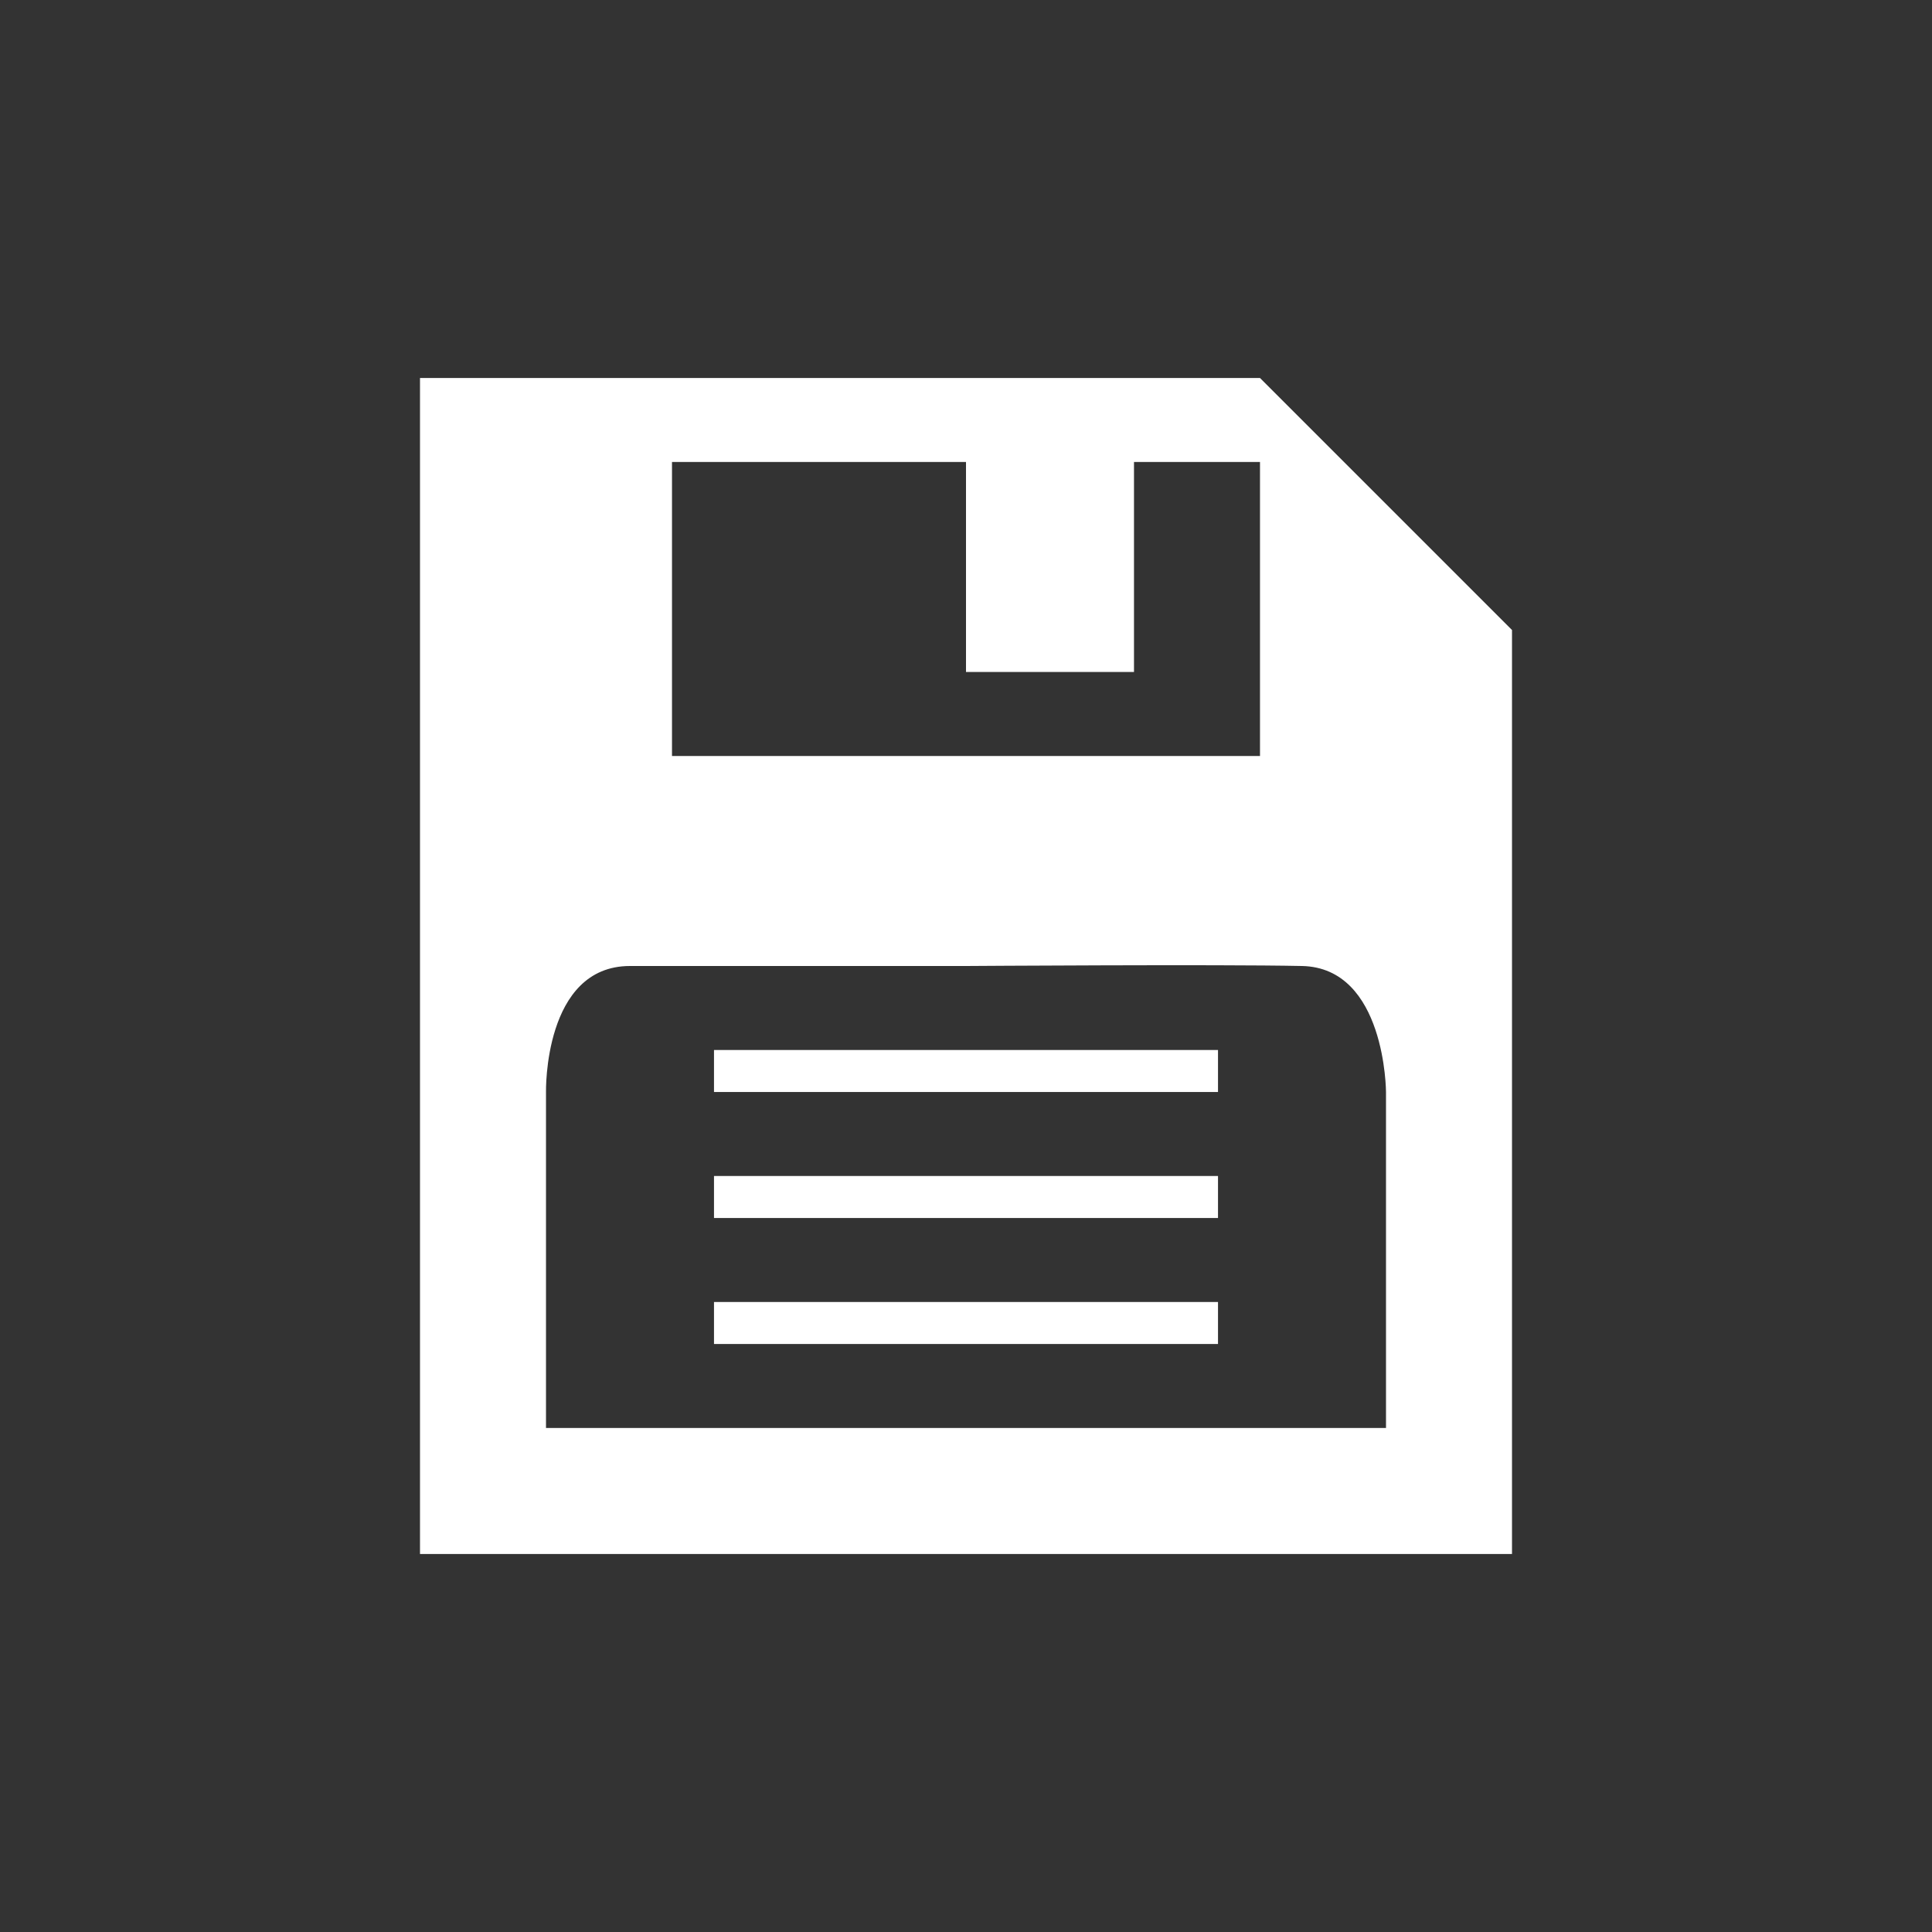 <?xml version="1.0" encoding="UTF-8" standalone="no"?>
<!-- Created with Inkscape (http://www.inkscape.org/) -->

<svg
   xmlns:dc="http://purl.org/dc/elements/1.1/"
   xmlns:cc="http://creativecommons.org/ns#"
   xmlns:rdf="http://www.w3.org/1999/02/22-rdf-syntax-ns#"
   xmlns:svg="http://www.w3.org/2000/svg"
   xmlns="http://www.w3.org/2000/svg"
   xmlns:sodipodi="http://sodipodi.sourceforge.net/DTD/sodipodi-0.dtd"
   xmlns:inkscape="http://www.inkscape.org/namespaces/inkscape"
   width="92"
   height="92"
   id="svg2"
   version="1.1"
   inkscape:version="0.48.4 r9939"
   sodipodi:docname="settings-save-white.svg"
   inkscape:export-filename="C:\Development\git\piskel\misc\icons\source\settings-save-white@2x.png"
   inkscape:export-xdpi="90"
   inkscape:export-ydpi="90">
  <rect width="100%" height="100%" fill="#333333" stroke="none"/>
  <defs
     id="defs4" />
  <sodipodi:namedview
     id="base"
     pagecolor="#ffffff"
     bordercolor="#666666"
     borderopacity="1.0"
     inkscape:pageopacity="0.0"
     inkscape:pageshadow="2"
     inkscape:zoom="11.2"
     inkscape:cx="42.666667"
     inkscape:cy="41.568856"
     inkscape:document-units="px"
     inkscape:current-layer="layer1"
     showgrid="false"
     inkscape:window-width="1920"
     inkscape:window-height="1148"
     inkscape:window-x="-8"
     inkscape:window-y="-8"
     inkscape:window-maximized="1" />
  <g
     inkscape:label="Layer 1"
     inkscape:groupmode="layer"
     id="layer1"
     transform="translate(0,-960.362)">
    <path
       style="fill:#ffffff;fill-opacity:1;stroke:#000000;stroke-width:0;stroke-linecap:butt;stroke-linejoin:miter;stroke-miterlimit:4;stroke-opacity:1;stroke-dashoffset:0"
       d="m 20,18 0,56 52,0 0,-44 -12,-12 z m 12,4 14,0 0,10 8,0 0,-10 6,0 0,14 -28,0 z M 52.5,45.969 C 56.002,45.958 60.006,45.958 62,46 c 3.987,0.084 4,6 4,6 l 0,16 -40,0 0,-16 c 0,0 -0.125,-6 4,-6 l 16,0 c 0,0 2.998,-0.021 6.5,-0.031 z"
       transform="translate(0,960.362)"
       id="rect2985"
       inkscape:connector-curvature="0"
       sodipodi:nodetypes="cccccccccccccccssccccscs" />
    <rect
       style="fill:#ffffff;fill-opacity:1;stroke:#000000;stroke-width:0;stroke-linecap:butt;stroke-linejoin:miter;stroke-miterlimit:4;stroke-opacity:1;stroke-dasharray:none;stroke-dashoffset:0"
       id="rect3767"
       width="24"
       height="2"
       x="34"
       y="1010.362" />
    <rect
       style="fill:#ffffff;fill-opacity:1;stroke:#000000;stroke-width:0;stroke-linecap:butt;stroke-linejoin:miter;stroke-miterlimit:4;stroke-opacity:1;stroke-dasharray:none;stroke-dashoffset:0"
       id="rect3767-1"
       width="24"
       height="2"
       x="34"
       y="1016.362" />
    <rect
       style="fill:#ffffff;fill-opacity:1;stroke:#000000;stroke-width:0;stroke-linecap:butt;stroke-linejoin:miter;stroke-miterlimit:4;stroke-opacity:1;stroke-dasharray:none;stroke-dashoffset:0"
       id="rect3767-1-7"
       width="24"
       height="2"
       x="34"
       y="1022.362" />
  </g>
</svg>
